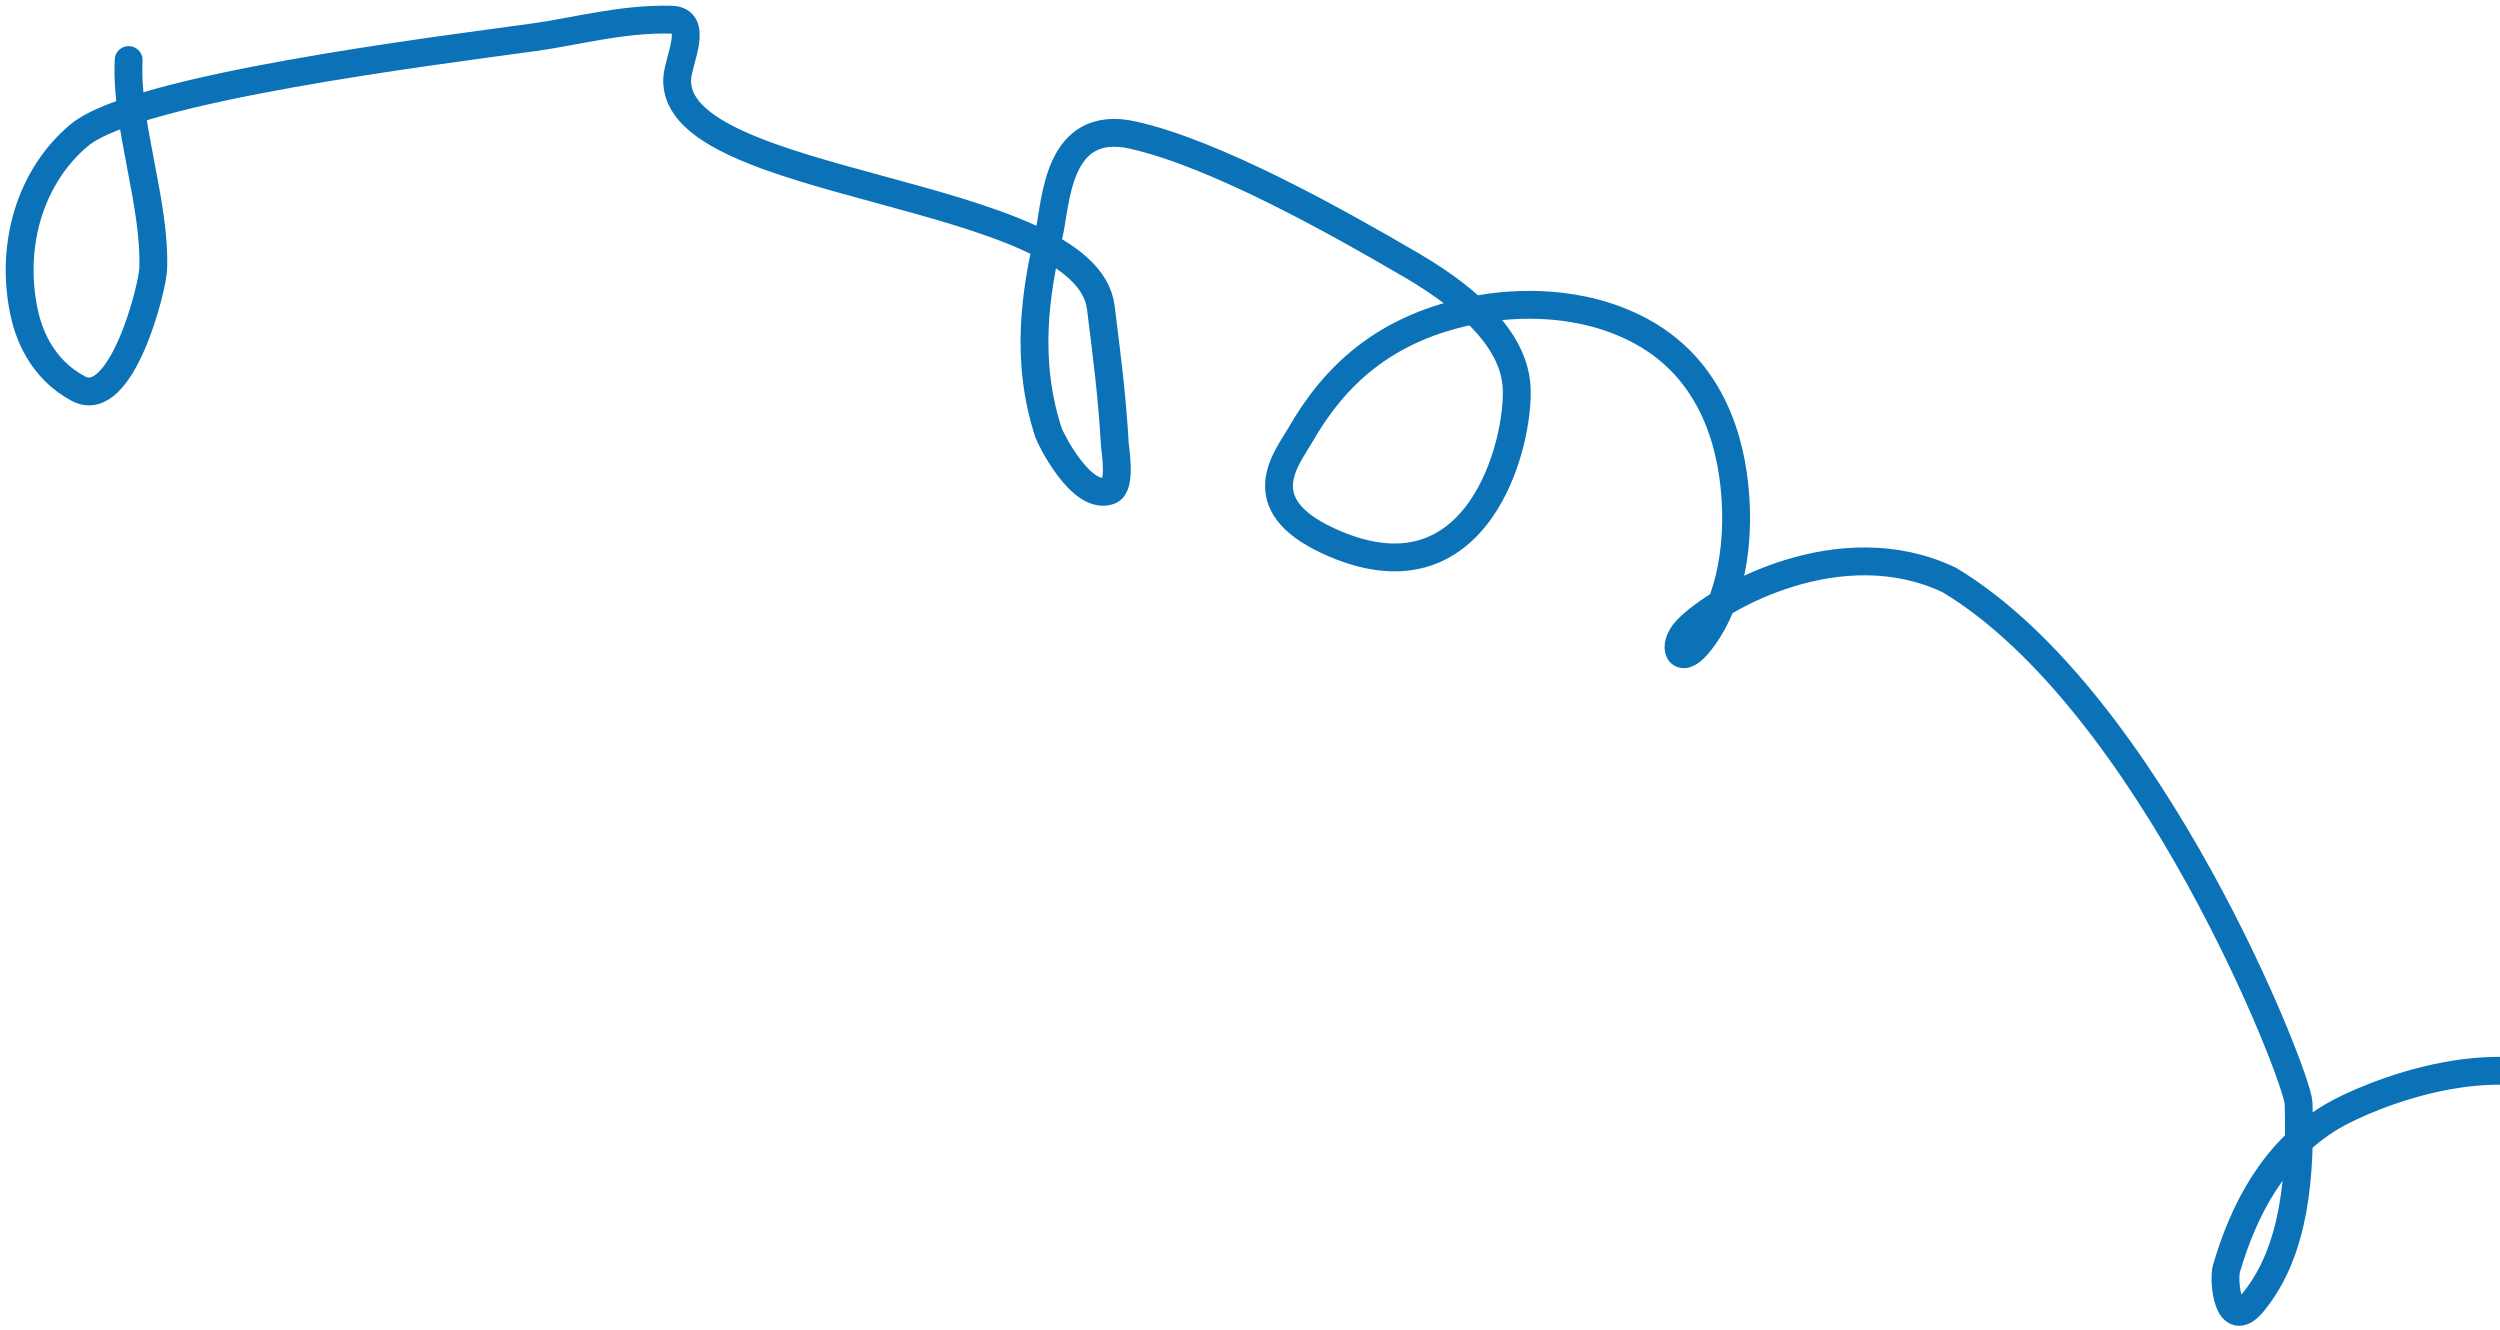 <?xml version="1.0" encoding="UTF-8"?> <svg xmlns="http://www.w3.org/2000/svg" width="359" height="191" fill="none"><path stroke="#0C72B7" stroke-linecap="round" stroke-width="4" d="M18.474 8.624c-.464 9.408 3.877 20.523 3.525 29.996-.104 2.806-4.584 20.436-10.72 17.197-5.492-2.899-7.246-8.193-7.842-11.075-2.04-9.862 1.084-19.6 7.951-25.333 8.123-6.781 51.476-12.15 65.275-14.055C82.87 4.497 89.23 2.66 96.39 2.824c4.011.093 1.045 5.75.865 8.37-1.1 15.984 58.694 15.838 60.822 32.961.916 7.376 1.618 12.713 2.014 19.676.043.753.961 5.962-.74 6.618-4.071 1.57-8.553-7.608-8.771-8.276-3.419-10.46-1.903-20.13.068-28.64 1.036-4.473 1.071-16.604 12.079-14.125 11.801 2.658 28.945 12.238 39.906 18.645 9.524 5.567 14.772 11.414 15.148 17.464.491 7.898-5.449 32.193-27.101 22.126-11.462-5.33-5.868-11.837-3.994-15.105 4.807-8.38 11.989-15.56 25.386-18.074 5.576-1.046 15.072-1.5 23.569 3.089 11.61 6.27 13.259 18.709 13.59 24.284.443 7.473-1.012 15.469-5.463 20.746-2.629 3.118-3.783.235-1.565-2.11 4.404-4.654 22.119-14.644 37.745-7.171 28.913 17.41 50.025 71.39 50.13 75.114.29 10.261-.448 21.21-6.563 28.628-3.614 4.384-4.284-3.209-3.797-4.87 2.448-8.362 6.76-16.844 15.171-21.85 4.819-2.867 25.907-11.97 38.621-2.037"></path></svg> 
